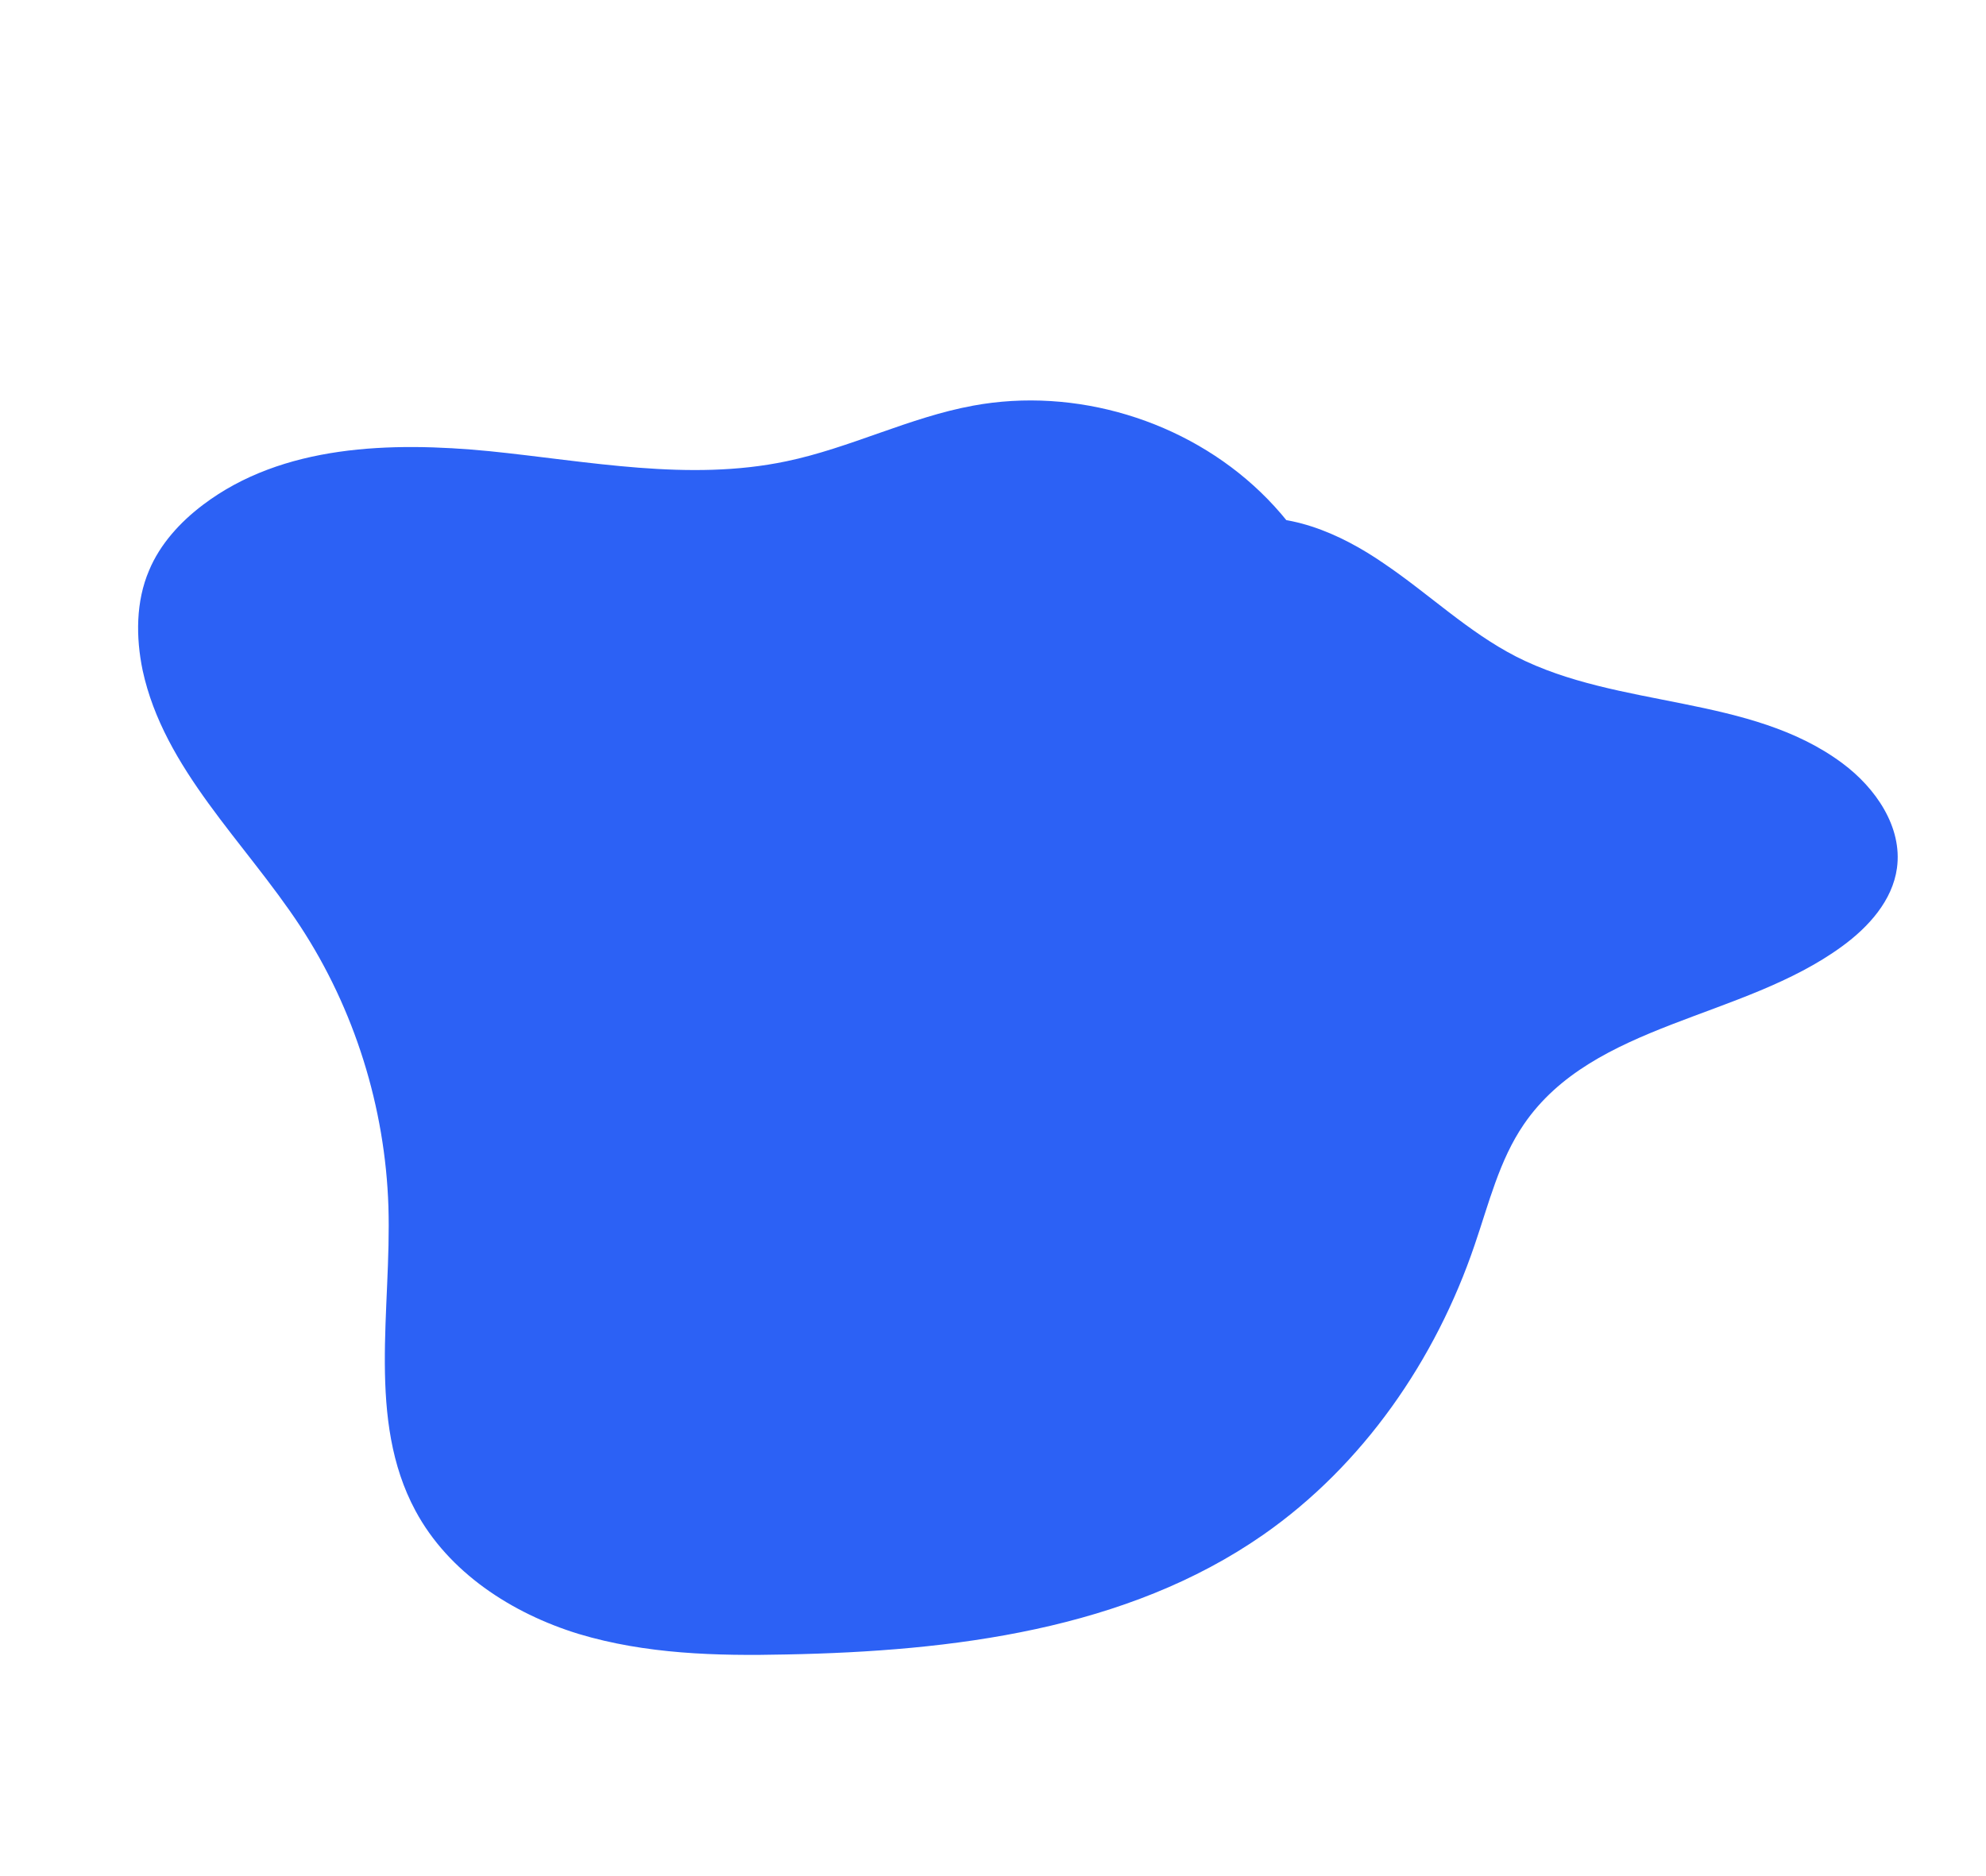 <?xml version="1.0" encoding="utf-8"?> <svg xmlns="http://www.w3.org/2000/svg" xmlns:xlink="http://www.w3.org/1999/xlink" version="1.1" id="Слой_1" x="0px" y="0px" viewBox="0 0 492.9 465.6" style="enable-background:new 0 0 492.9 465.6;" xml:space="preserve"> <style type="text/css"> .st0{fill:#2C61F5;} .st1{opacity:0.5;} .st2{opacity:0.2;} .st3{opacity:0.3;} </style> <g> <path class="st0" d="M336.9,192.8c3.8-25.5-5.4-52.7-24-70.6s-46-26.2-71.4-21.5c-15.8,2.9-30.5,10.5-46.3,13.8 c-24.2,5.1-49.1,0-73.7-2.5c-24.6-2.4-51.4-1.6-71.1,13.3c-5.7,4.3-10.7,9.8-13.4,16.3c-3.3,7.7-3.3,16.6-1.6,24.8 c5.3,24.5,25.3,42.5,39.1,63.5c13.5,20.6,21.1,45,21.9,69.6c0.8,25.6-5.4,53,6.7,75.5c8.2,15.3,23.9,25.5,40.5,30.6 c16.6,5,34.2,5.5,51.5,5.1c41.3-0.8,84.5-6.1,118.4-29.7c24.8-17.3,42.8-43.4,52.5-72c3.5-10.2,6.1-21,12.2-29.9 c17.3-25.3,54.3-26.1,79-44.2c6.6-4.8,12.5-11.4,13.6-19.4c1.4-10.2-5.3-19.9-13.5-26c-22.9-17.1-55.5-13.5-81-26.5 c-11.9-6.1-21.7-15.6-32.8-23.1c-11-7.6-24.4-13.4-37.6-10.7"></path> </g> </svg> 